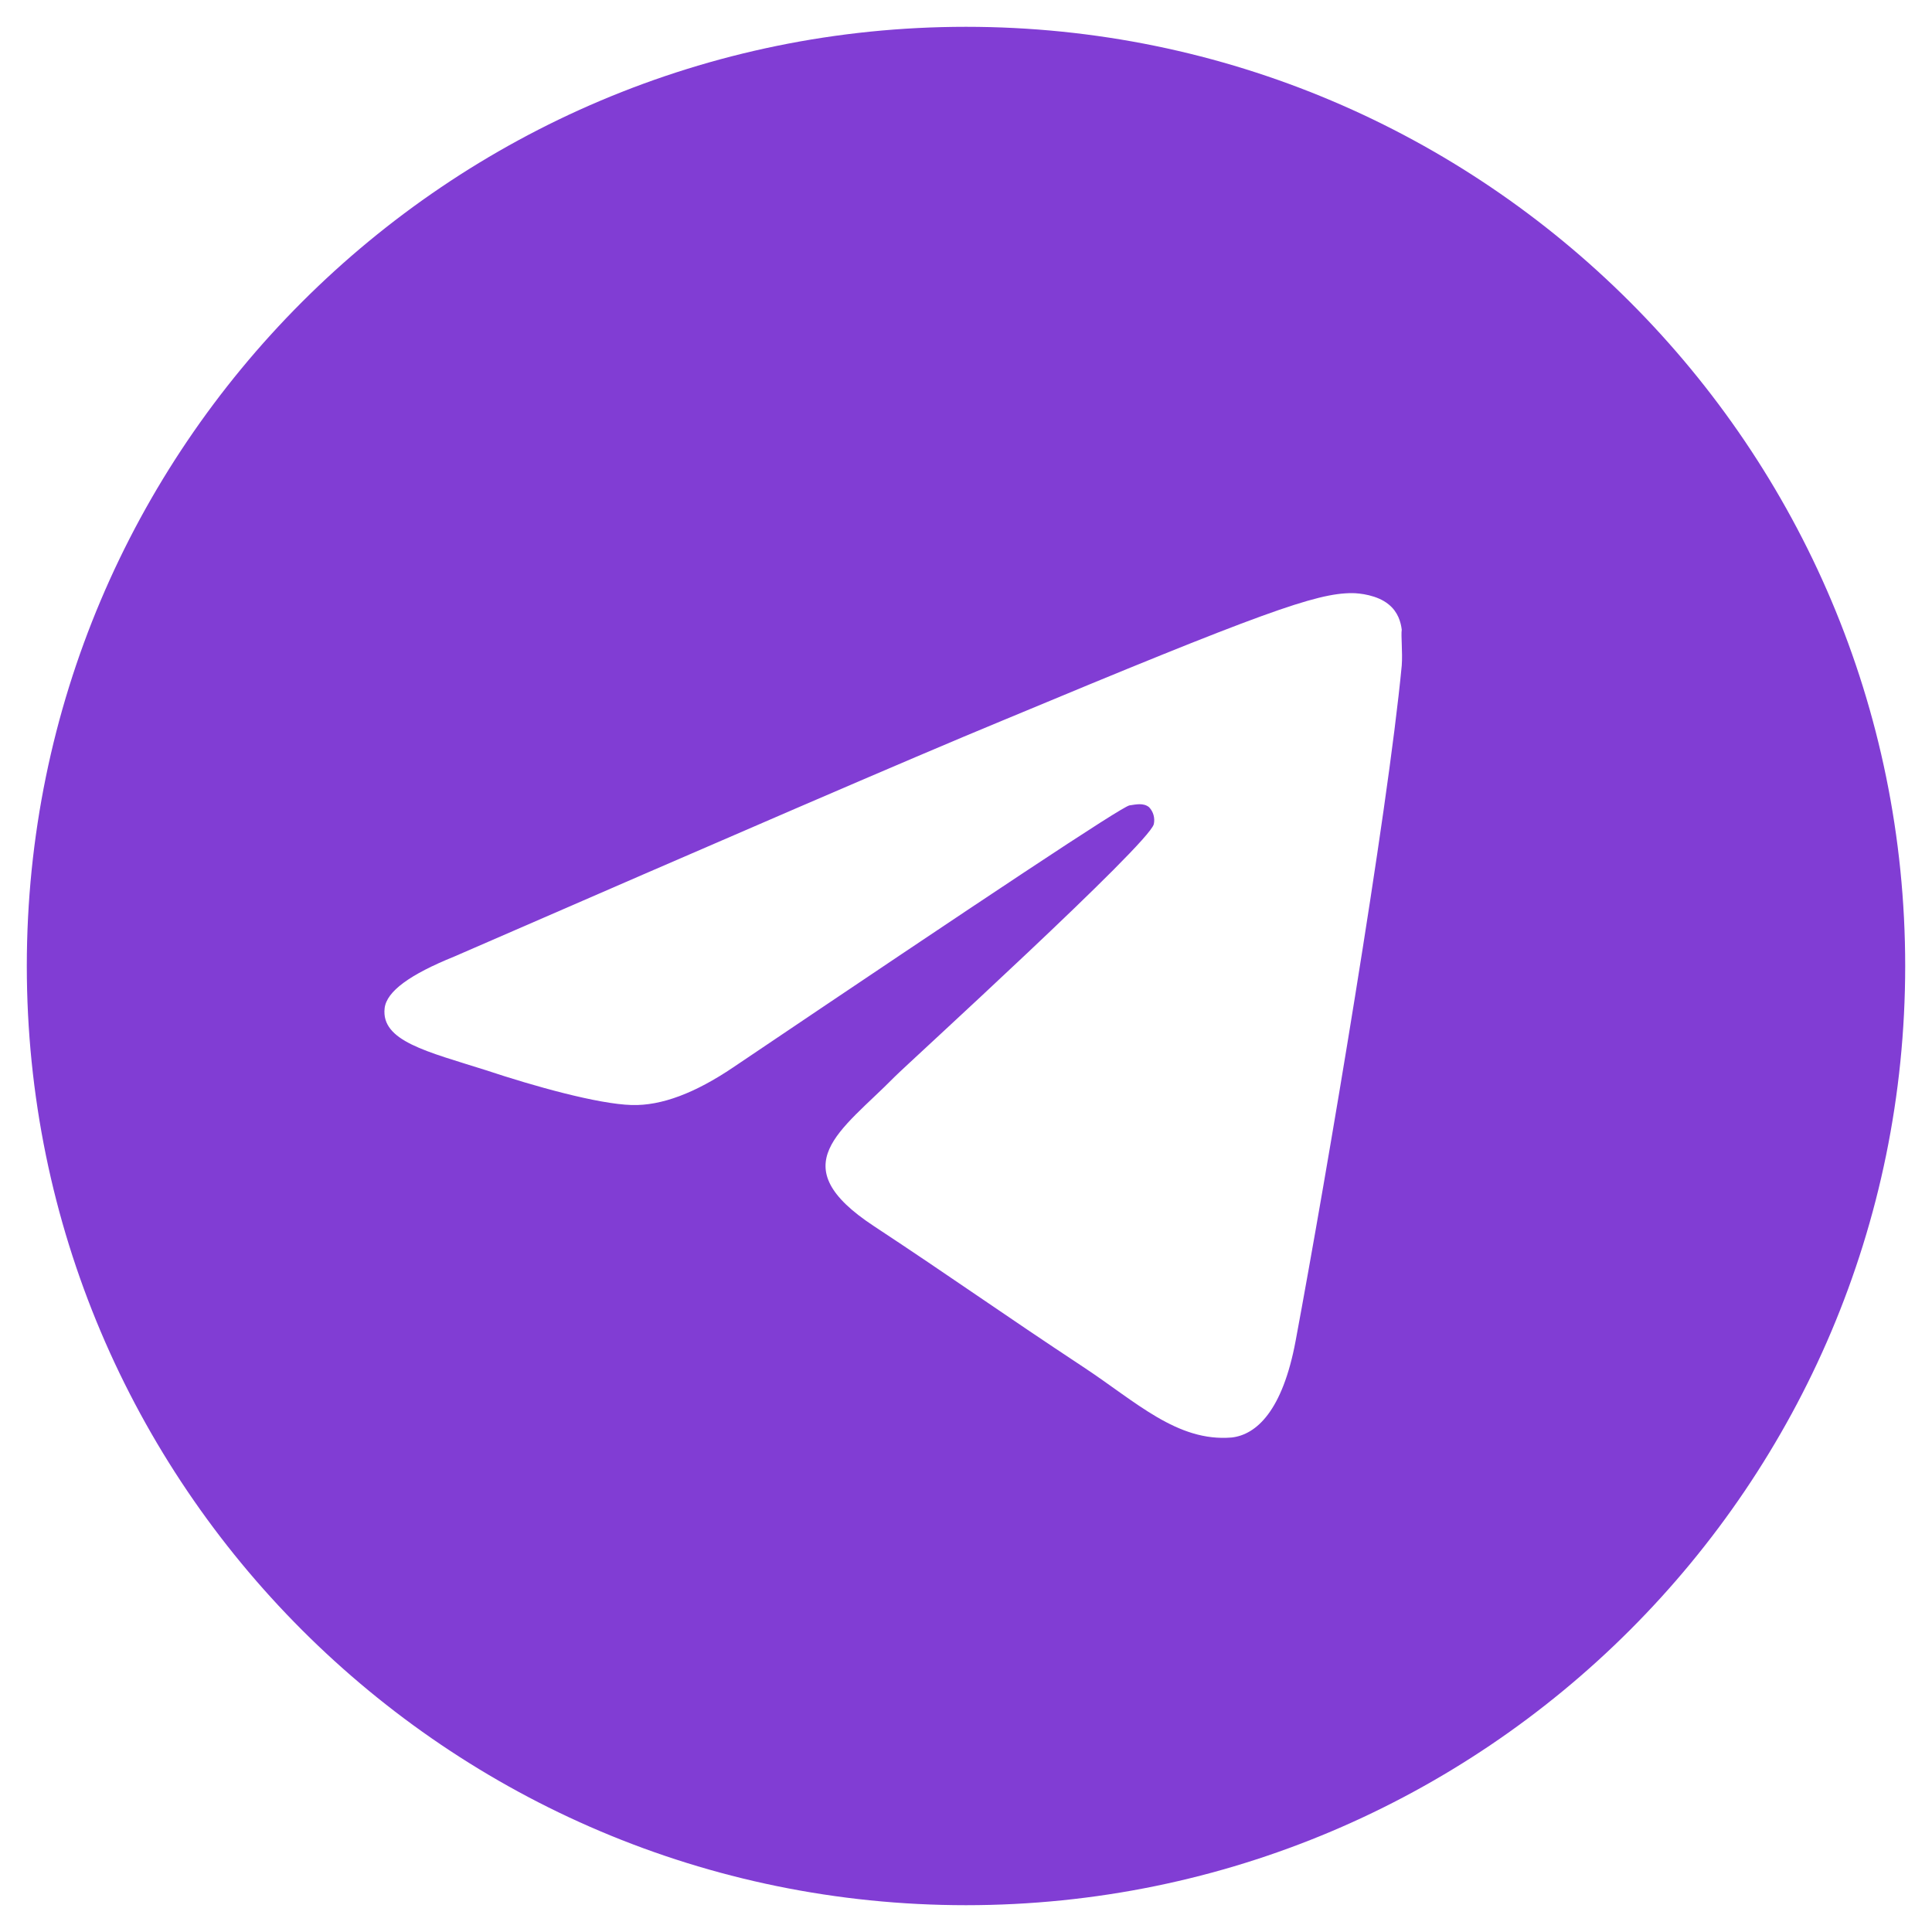 <svg width="24" height="24" viewBox="0 0 24 24" fill="none" xmlns="http://www.w3.org/2000/svg">
<path d="M12 0.333C5.56 0.333 0.333 5.56 0.333 12C0.333 18.44 5.56 23.667 12 23.667C18.44 23.667 23.667 18.44 23.667 12C23.667 5.56 18.44 0.333 12 0.333ZM17.413 8.267C17.238 10.11 16.48 14.59 16.095 16.655C15.932 17.53 15.605 17.822 15.302 17.857C14.625 17.915 14.112 17.413 13.458 16.982C12.432 16.305 11.848 15.885 10.857 15.232C9.702 14.473 10.448 14.053 11.113 13.377C11.288 13.202 14.275 10.483 14.333 10.238C14.341 10.201 14.34 10.163 14.33 10.126C14.32 10.089 14.301 10.056 14.275 10.028C14.205 9.97 14.112 9.993 14.03 10.005C13.925 10.028 12.292 11.113 9.107 13.26C8.64 13.575 8.22 13.738 7.847 13.727C7.427 13.715 6.633 13.493 6.038 13.295C5.303 13.062 4.732 12.933 4.778 12.525C4.802 12.315 5.093 12.105 5.642 11.883C9.048 10.402 11.312 9.422 12.443 8.955C15.687 7.602 16.352 7.368 16.795 7.368C16.888 7.368 17.11 7.392 17.25 7.508C17.367 7.602 17.402 7.73 17.413 7.823C17.402 7.893 17.425 8.103 17.413 8.267Z" fill="#813DD4"/>
</svg>

